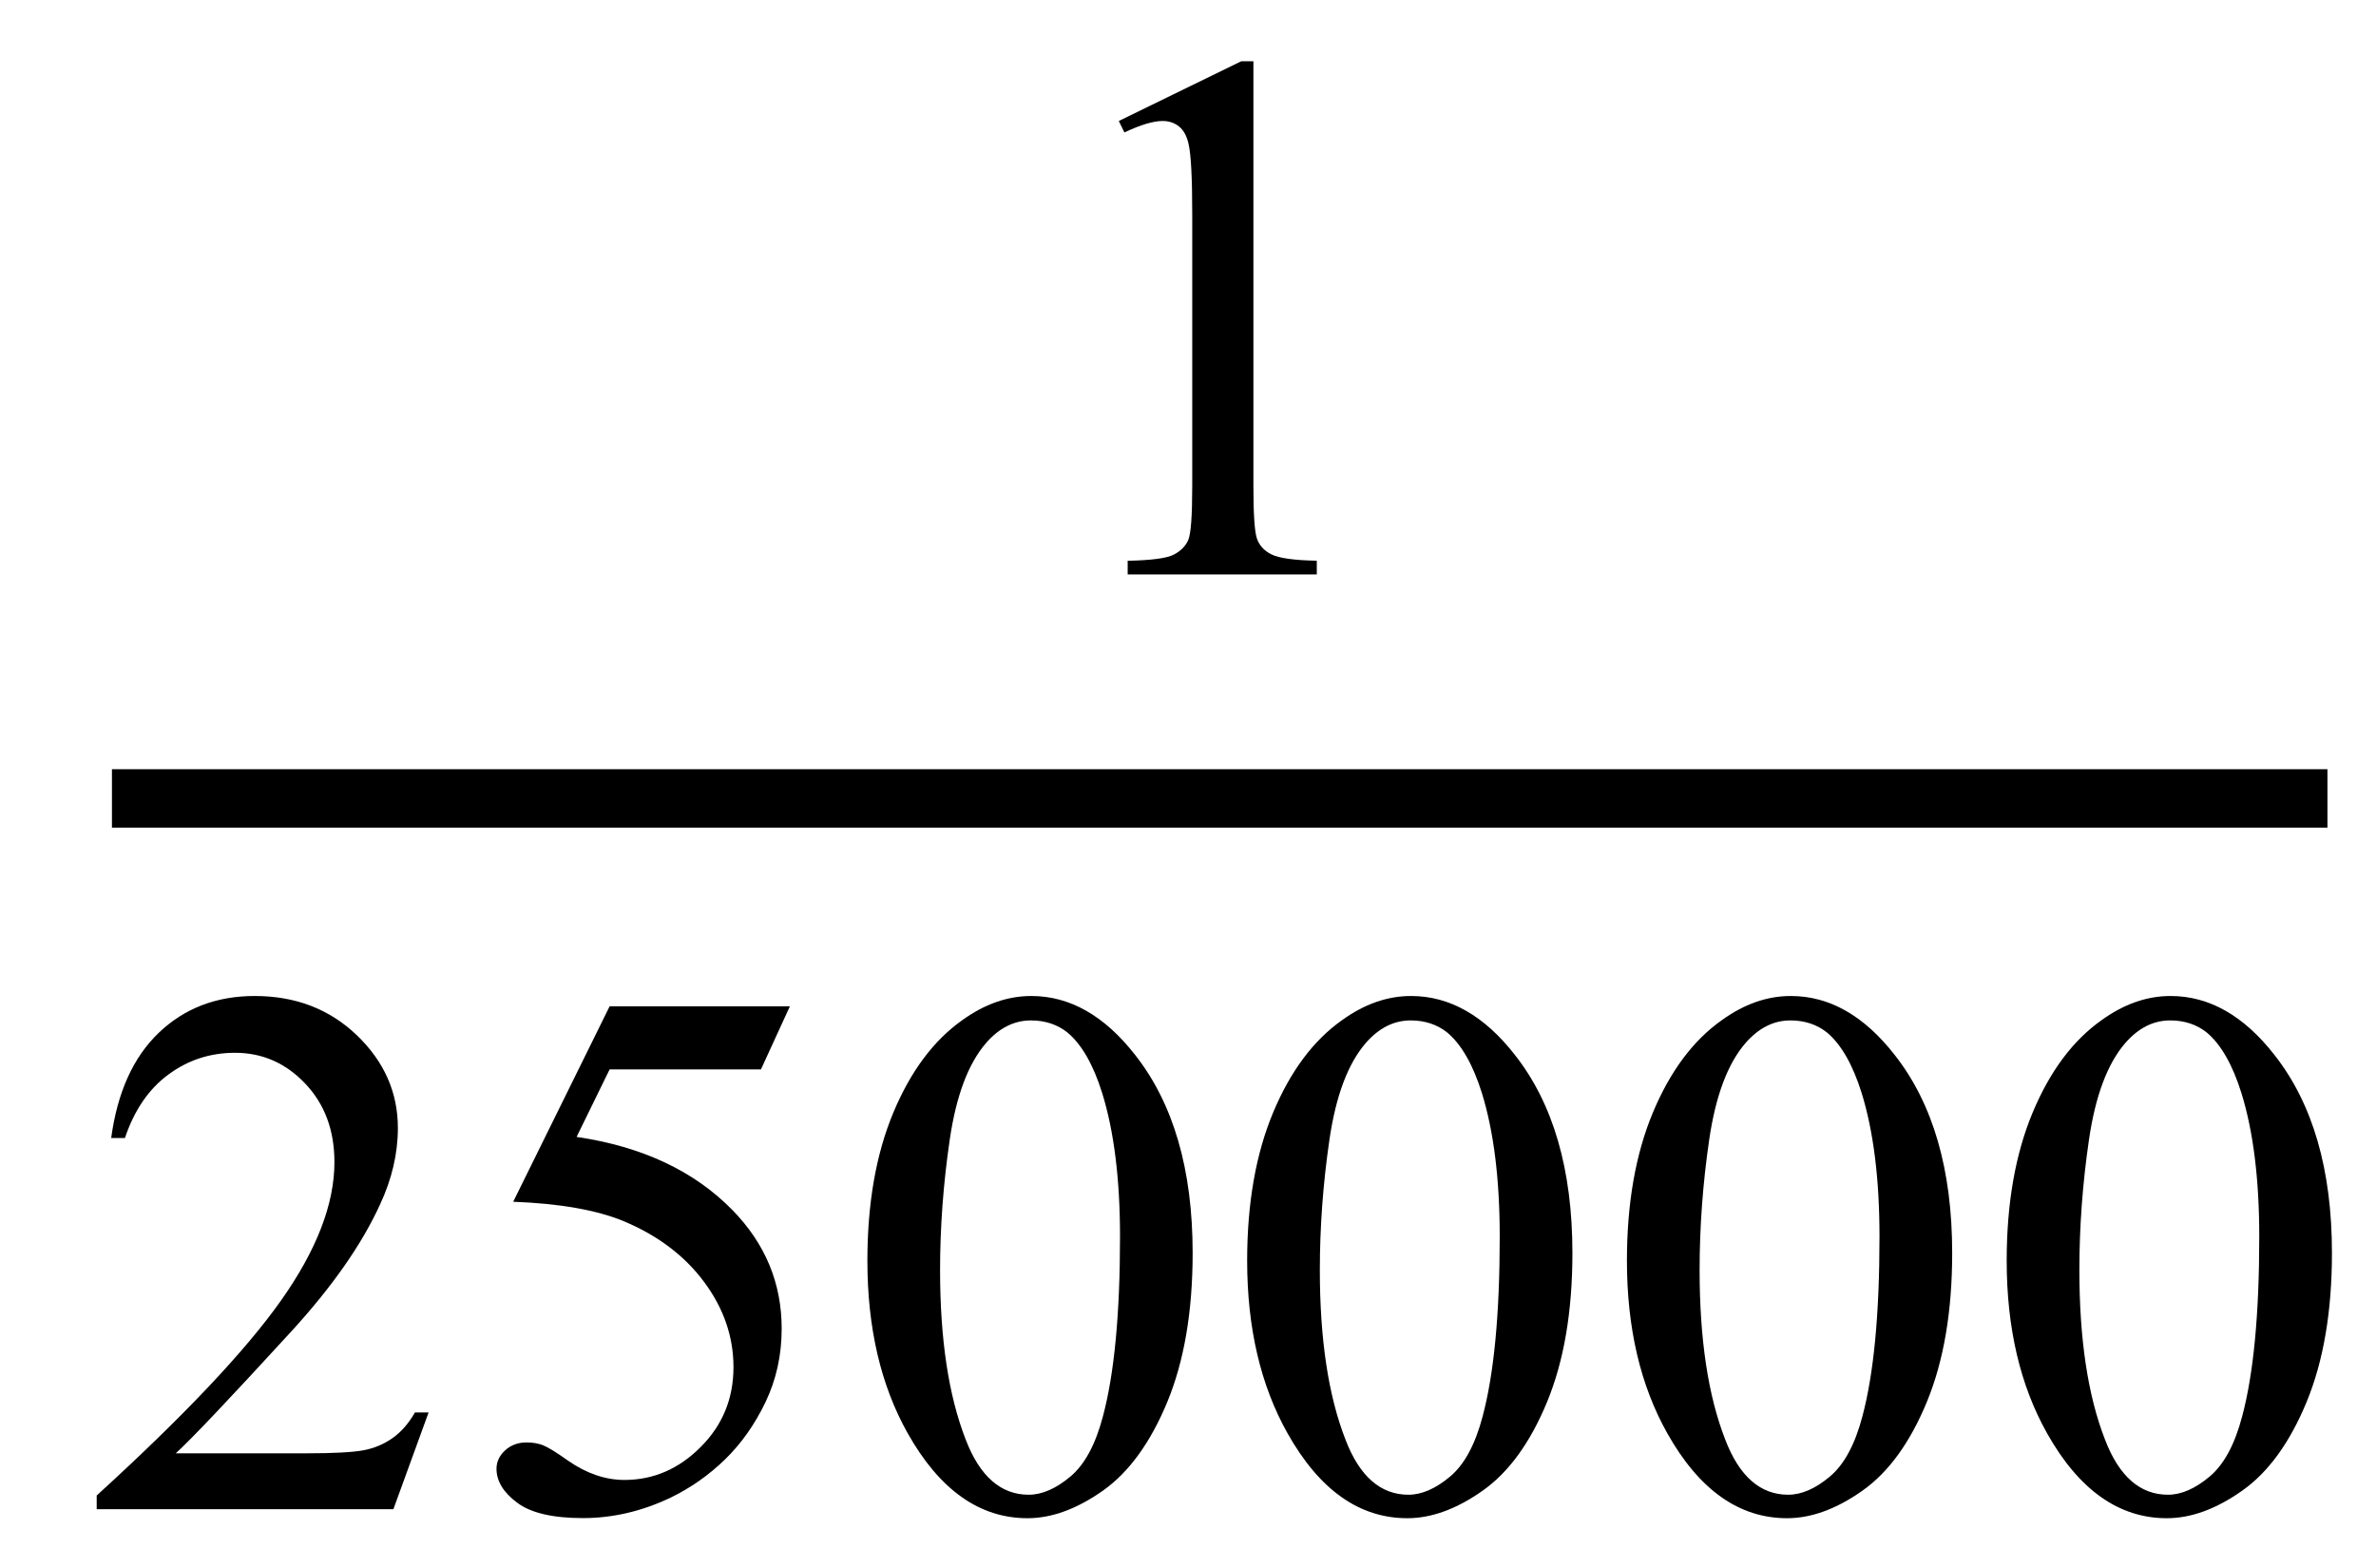 <?xml version="1.0" encoding="utf-8"?>
<!-- Generator: Adobe Illustrator 16.0.0, SVG Export Plug-In . SVG Version: 6.00 Build 0)  -->
<!DOCTYPE svg PUBLIC "-//W3C//DTD SVG 1.1//EN" "http://www.w3.org/Graphics/SVG/1.1/DTD/svg11.dtd">
<svg version="1.1" id="Layer_1" xmlns="http://www.w3.org/2000/svg" xmlns:xlink="http://www.w3.org/1999/xlink" x="0px" y="0px"
	 width="40.667px" height="26.834px" viewBox="0 0 40.667 26.834" enable-background="new 0 0 40.667 26.834" xml:space="preserve">
<g>
	<path d="M19.149,2.071l2.095-1.022h0.209v7.269c0,0.482,0.02,0.782,0.06,0.9c0.041,0.119,0.124,0.21,0.251,0.273
		s0.385,0.1,0.774,0.107v0.235h-3.237V9.599c0.406-0.008,0.668-0.043,0.787-0.104s0.201-0.144,0.248-0.247s0.07-0.414,0.07-0.93
		V3.671c0-0.627-0.021-1.029-0.063-1.207c-0.03-0.135-0.083-0.234-0.162-0.298c-0.078-0.063-0.172-0.095-0.282-0.095
		c-0.157,0-0.375,0.064-0.654,0.196L19.149,2.071z"/>
</g>
<g>
	<path d="M7.336,24.177l-0.603,1.657H1.655v-0.235c1.494-1.362,2.545-2.475,3.155-3.338s0.914-1.652,0.914-2.368
		c0-0.546-0.167-0.995-0.501-1.346s-0.734-0.526-1.2-0.526c-0.423,0-0.803,0.123-1.139,0.371c-0.337,0.247-0.585,0.61-0.746,1.088
		H1.903c0.106-0.782,0.377-1.383,0.816-1.803c0.438-0.418,0.985-0.628,1.641-0.628c0.698,0,1.281,0.224,1.749,0.673
		c0.467,0.449,0.701,0.978,0.701,1.587c0,0.437-0.102,0.872-0.305,1.308c-0.313,0.686-0.821,1.411-1.523,2.178
		c-1.054,1.15-1.712,1.845-1.974,2.082h2.247c0.457,0,0.778-0.018,0.961-0.051c0.185-0.034,0.351-0.104,0.499-0.207
		s0.277-0.25,0.387-0.441H7.336z"/>
	<path d="M13.519,17.227l-0.495,1.079h-2.59l-0.565,1.155c1.122,0.165,2.01,0.582,2.666,1.251c0.563,0.575,0.844,1.252,0.844,2.031
		c0,0.452-0.092,0.871-0.276,1.256c-0.185,0.386-0.416,0.713-0.695,0.984s-0.59,0.488-0.933,0.654
		c-0.487,0.232-0.986,0.349-1.498,0.349c-0.516,0-0.892-0.088-1.126-0.264c-0.235-0.175-0.353-0.369-0.353-0.581
		c0-0.118,0.049-0.223,0.146-0.313s0.22-0.137,0.368-0.137c0.11,0,0.207,0.017,0.289,0.051c0.083,0.034,0.224,0.12,0.422,0.261
		c0.317,0.22,0.639,0.33,0.965,0.33c0.495,0,0.93-0.188,1.304-0.563c0.375-0.374,0.562-0.83,0.562-1.367
		c0-0.521-0.167-1.007-0.501-1.457c-0.334-0.451-0.795-0.799-1.384-1.045c-0.461-0.189-1.09-0.3-1.885-0.33l1.65-3.345H13.519z"/>
	<path d="M14.846,21.581c0-0.982,0.148-1.827,0.444-2.536c0.296-0.708,0.69-1.236,1.181-1.583c0.381-0.275,0.775-0.413,1.181-0.413
		c0.66,0,1.252,0.337,1.777,1.009c0.656,0.834,0.984,1.964,0.984,3.391c0,0.998-0.145,1.847-0.432,2.545
		c-0.289,0.698-0.656,1.205-1.102,1.521c-0.447,0.315-0.877,0.473-1.293,0.473c-0.82,0-1.504-0.484-2.05-1.454
		C15.076,23.716,14.846,22.731,14.846,21.581z M16.09,21.739c0,1.186,0.146,2.152,0.438,2.901c0.241,0.63,0.601,0.946,1.079,0.946
		c0.229,0,0.465-0.104,0.711-0.309s0.432-0.549,0.559-1.031c0.195-0.729,0.293-1.754,0.293-3.078c0-0.982-0.102-1.801-0.305-2.457
		c-0.152-0.486-0.35-0.832-0.592-1.035c-0.174-0.139-0.383-0.209-0.627-0.209c-0.289,0-0.545,0.129-0.769,0.387
		c-0.305,0.352-0.512,0.904-0.622,1.657S16.09,21.008,16.09,21.739z"/>
	<path d="M21.346,21.581c0-0.982,0.148-1.827,0.444-2.536c0.296-0.708,0.689-1.236,1.181-1.583c0.381-0.275,0.774-0.413,1.181-0.413
		c0.66,0,1.253,0.337,1.777,1.009c0.656,0.834,0.984,1.964,0.984,3.391c0,0.998-0.145,1.847-0.432,2.545
		c-0.288,0.698-0.655,1.205-1.102,1.521s-0.877,0.473-1.292,0.473c-0.821,0-1.505-0.484-2.05-1.454
		C21.577,23.716,21.346,22.731,21.346,21.581z M22.59,21.739c0,1.186,0.146,2.152,0.438,2.901c0.24,0.63,0.601,0.946,1.078,0.946
		c0.229,0,0.466-0.104,0.711-0.309c0.246-0.205,0.432-0.549,0.559-1.031c0.195-0.729,0.293-1.754,0.293-3.078
		c0-0.982-0.102-1.801-0.305-2.457c-0.152-0.486-0.35-0.832-0.591-1.035c-0.174-0.139-0.383-0.209-0.628-0.209
		c-0.288,0-0.544,0.129-0.769,0.387c-0.305,0.352-0.512,0.904-0.622,1.657S22.59,21.008,22.59,21.739z"/>
	<path d="M27.846,21.581c0-0.982,0.148-1.827,0.444-2.536c0.296-0.708,0.689-1.236,1.181-1.583c0.381-0.275,0.774-0.413,1.181-0.413
		c0.66,0,1.253,0.337,1.777,1.009c0.656,0.834,0.984,1.964,0.984,3.391c0,0.998-0.145,1.847-0.432,2.545
		c-0.288,0.698-0.655,1.205-1.102,1.521s-0.877,0.473-1.292,0.473c-0.821,0-1.505-0.484-2.05-1.454
		C28.077,23.716,27.846,22.731,27.846,21.581z M29.09,21.739c0,1.186,0.146,2.152,0.438,2.901c0.24,0.63,0.601,0.946,1.078,0.946
		c0.229,0,0.466-0.104,0.711-0.309c0.246-0.205,0.432-0.549,0.559-1.031c0.195-0.729,0.293-1.754,0.293-3.078
		c0-0.982-0.102-1.801-0.305-2.457c-0.152-0.486-0.35-0.832-0.591-1.035c-0.174-0.139-0.383-0.209-0.628-0.209
		c-0.288,0-0.544,0.129-0.769,0.387c-0.305,0.352-0.512,0.904-0.622,1.657S29.09,21.008,29.09,21.739z"/>
	<path d="M34.346,21.581c0-0.982,0.148-1.827,0.444-2.536c0.296-0.708,0.689-1.236,1.181-1.583c0.381-0.275,0.774-0.413,1.181-0.413
		c0.66,0,1.253,0.337,1.777,1.009c0.656,0.834,0.984,1.964,0.984,3.391c0,0.998-0.145,1.847-0.432,2.545
		c-0.288,0.698-0.655,1.205-1.102,1.521s-0.877,0.473-1.292,0.473c-0.821,0-1.505-0.484-2.05-1.454
		C34.577,23.716,34.346,22.731,34.346,21.581z M35.59,21.739c0,1.186,0.146,2.152,0.438,2.901c0.24,0.63,0.601,0.946,1.078,0.946
		c0.229,0,0.466-0.104,0.711-0.309c0.246-0.205,0.432-0.549,0.559-1.031c0.195-0.729,0.293-1.754,0.293-3.078
		c0-0.982-0.102-1.801-0.305-2.457c-0.152-0.486-0.35-0.832-0.591-1.035c-0.174-0.139-0.383-0.209-0.628-0.209
		c-0.288,0-0.544,0.129-0.769,0.387c-0.305,0.352-0.512,0.904-0.622,1.657S35.59,21.008,35.59,21.739z"/>
</g>
<line fill="none" stroke="#000000" stroke-miterlimit="10" x1="1.916" y1="13.667" x2="39.836" y2="13.667"/>
<g>
</g>
<g>
	<path d="M45.871,18.712v0.235c-0.639-0.321-1.172-0.698-1.6-1.13c-0.609-0.613-1.079-1.337-1.409-2.171s-0.495-1.699-0.495-2.597
		c0-1.312,0.324-2.508,0.971-3.589s1.492-1.854,2.533-2.32v0.267c-0.521,0.288-0.948,0.682-1.282,1.181s-0.584,1.132-0.749,1.897
		c-0.165,0.767-0.248,1.566-0.248,2.4c0,0.905,0.07,1.729,0.209,2.469c0.11,0.584,0.243,1.053,0.4,1.406s0.367,0.692,0.631,1.019
		C45.097,18.105,45.443,18.416,45.871,18.712z"/>
	<path d="M48.416,10.423c0.208,0.22,0.364,0.439,0.47,0.66c0.076,0.152,0.201,0.552,0.375,1.199l0.559-0.838
		c0.148-0.203,0.328-0.396,0.54-0.581c0.211-0.184,0.398-0.31,0.559-0.378c0.102-0.042,0.214-0.063,0.336-0.063
		c0.182,0,0.327,0.048,0.435,0.146c0.108,0.098,0.162,0.216,0.162,0.355c0,0.161-0.032,0.271-0.095,0.33
		c-0.119,0.105-0.254,0.159-0.406,0.159c-0.089,0-0.184-0.02-0.286-0.058c-0.199-0.067-0.332-0.102-0.4-0.102
		c-0.102,0-0.222,0.06-0.362,0.178c-0.262,0.22-0.576,0.646-0.939,1.276l0.521,2.184c0.081,0.334,0.148,0.534,0.203,0.6
		s0.11,0.098,0.165,0.098c0.089,0,0.192-0.048,0.311-0.146c0.233-0.194,0.432-0.448,0.597-0.762l0.222,0.114
		c-0.267,0.499-0.605,0.914-1.016,1.244c-0.233,0.187-0.43,0.279-0.59,0.279c-0.237,0-0.425-0.133-0.565-0.4
		c-0.089-0.164-0.273-0.875-0.552-2.133c-0.66,1.147-1.189,1.886-1.587,2.216c-0.258,0.212-0.508,0.317-0.749,0.317
		c-0.169,0-0.324-0.062-0.463-0.184c-0.102-0.094-0.152-0.219-0.152-0.375c0-0.14,0.046-0.256,0.14-0.35
		c0.093-0.093,0.208-0.139,0.343-0.139s0.279,0.067,0.432,0.203c0.11,0.097,0.195,0.146,0.254,0.146
		c0.051,0,0.116-0.034,0.197-0.102c0.199-0.161,0.47-0.508,0.813-1.041s0.567-0.918,0.673-1.155
		c-0.262-1.028-0.404-1.572-0.425-1.631c-0.097-0.275-0.224-0.471-0.381-0.584c-0.157-0.115-0.387-0.172-0.692-0.172
		c-0.097,0-0.209,0.004-0.336,0.013v-0.229L48.416,10.423z"/>
	<path d="M62.26,12.104h-6.843v-0.521h6.843V12.104z"/>
	<path d="M67.288,8.403l2.095-1.021h0.209v7.268c0,0.482,0.02,0.783,0.06,0.902c0.041,0.118,0.124,0.209,0.251,0.272
		s0.385,0.1,0.774,0.108v0.234H67.44v-0.234c0.406-0.009,0.668-0.044,0.787-0.105s0.201-0.144,0.248-0.247s0.07-0.414,0.07-0.931
		v-4.646c0-0.626-0.021-1.027-0.063-1.205c-0.03-0.136-0.083-0.235-0.162-0.299c-0.078-0.063-0.172-0.096-0.282-0.096
		c-0.157,0-0.375,0.066-0.654,0.197L67.288,8.403z"/>
	<path d="M78.224,14.511l-0.603,1.656h-5.078v-0.234c1.494-1.363,2.545-2.477,3.155-3.34s0.914-1.652,0.914-2.367
		c0-0.546-0.167-0.994-0.501-1.346s-0.734-0.527-1.2-0.527c-0.423,0-0.803,0.124-1.139,0.372c-0.337,0.247-0.585,0.61-0.746,1.089
		h-0.235c0.106-0.783,0.377-1.385,0.816-1.803c0.438-0.42,0.985-0.629,1.641-0.629c0.698,0,1.281,0.225,1.749,0.673
		s0.701,0.978,0.701,1.587c0,0.436-0.102,0.872-0.305,1.308c-0.313,0.686-0.821,1.411-1.523,2.177
		c-1.054,1.151-1.712,1.846-1.974,2.082h2.247c0.457,0,0.778-0.017,0.961-0.051c0.185-0.033,0.351-0.103,0.499-0.206
		c0.147-0.104,0.277-0.251,0.387-0.44H78.224z"/>
	<path d="M79.056,7.407V7.141c0.643,0.317,1.179,0.692,1.605,1.124c0.605,0.617,1.073,1.342,1.403,2.174
		c0.33,0.831,0.495,1.697,0.495,2.6c0,1.312-0.322,2.508-0.968,3.589s-1.491,1.854-2.536,2.32v-0.235
		c0.521-0.291,0.949-0.687,1.285-1.184c0.337-0.497,0.586-1.13,0.749-1.897c0.163-0.769,0.245-1.569,0.245-2.403
		c0-0.9-0.07-1.724-0.21-2.469c-0.106-0.584-0.238-1.052-0.396-1.402c-0.159-0.352-0.37-0.69-0.632-1.016
		C79.835,8.015,79.488,7.703,79.056,7.407z"/>
	<path d="M87.13,18.712v0.235c-0.639-0.321-1.172-0.698-1.6-1.13c-0.609-0.613-1.079-1.337-1.409-2.171s-0.495-1.699-0.495-2.597
		c0-1.312,0.324-2.508,0.971-3.589c0.648-1.081,1.492-1.854,2.533-2.32v0.267c-0.521,0.288-0.947,0.682-1.282,1.181
		s-0.584,1.132-0.749,1.897c-0.165,0.767-0.248,1.566-0.248,2.4c0,0.905,0.07,1.729,0.21,2.469c0.11,0.584,0.243,1.053,0.399,1.406
		c0.157,0.354,0.367,0.692,0.632,1.019S86.703,18.416,87.13,18.712z"/>
	<path d="M89.675,10.423c0.207,0.22,0.363,0.439,0.471,0.66c0.076,0.152,0.201,0.552,0.373,1.199l0.559-0.838
		c0.148-0.203,0.328-0.396,0.539-0.581c0.213-0.184,0.398-0.31,0.559-0.378c0.102-0.042,0.215-0.063,0.338-0.063
		c0.182,0,0.326,0.048,0.434,0.146c0.109,0.098,0.162,0.216,0.162,0.355c0,0.161-0.031,0.271-0.096,0.33
		c-0.117,0.105-0.254,0.159-0.406,0.159c-0.088,0-0.184-0.02-0.285-0.058c-0.199-0.067-0.332-0.102-0.4-0.102
		c-0.102,0-0.221,0.06-0.361,0.178c-0.262,0.22-0.574,0.646-0.939,1.276l0.521,2.184c0.08,0.334,0.148,0.534,0.203,0.6
		s0.109,0.098,0.164,0.098c0.09,0,0.193-0.048,0.311-0.146c0.234-0.194,0.432-0.448,0.598-0.762l0.223,0.114
		c-0.268,0.499-0.605,0.914-1.016,1.244c-0.232,0.187-0.43,0.279-0.592,0.279c-0.236,0-0.424-0.133-0.564-0.4
		c-0.088-0.164-0.271-0.875-0.551-2.133c-0.66,1.147-1.189,1.886-1.588,2.216c-0.258,0.212-0.508,0.317-0.748,0.317
		c-0.17,0-0.324-0.062-0.464-0.184c-0.102-0.094-0.152-0.219-0.152-0.375c0-0.14,0.046-0.256,0.14-0.35
		c0.094-0.093,0.207-0.139,0.343-0.139s0.279,0.067,0.432,0.203c0.11,0.097,0.194,0.146,0.254,0.146
		c0.051,0,0.116-0.034,0.196-0.102c0.199-0.161,0.471-0.508,0.813-1.041c0.344-0.533,0.566-0.918,0.674-1.155
		c-0.264-1.028-0.404-1.572-0.426-1.631c-0.098-0.275-0.225-0.471-0.381-0.584c-0.156-0.115-0.387-0.172-0.691-0.172
		c-0.098,0-0.21,0.004-0.337,0.013v-0.229L89.675,10.423z"/>
	<path d="M103.521,12.104h-6.844v-0.521h6.844V12.104z"/>
	<path d="M109.517,11.831c-0.68-0.559-1.119-1.007-1.316-1.346c-0.197-0.338-0.295-0.689-0.295-1.053
		c0-0.559,0.215-1.04,0.646-1.444s1.006-0.606,1.721-0.606c0.695,0,1.254,0.188,1.676,0.564c0.424,0.377,0.635,0.807,0.635,1.289
		c0,0.321-0.113,0.649-0.342,0.984c-0.229,0.334-0.705,0.728-1.43,1.18c0.746,0.576,1.238,1.029,1.48,1.359
		c0.32,0.432,0.482,0.886,0.482,1.364c0,0.605-0.23,1.122-0.693,1.552c-0.461,0.43-1.066,0.645-1.814,0.645
		c-0.816,0-1.453-0.256-1.91-0.768c-0.365-0.411-0.547-0.859-0.547-1.346c0-0.381,0.129-0.759,0.385-1.134
		C108.451,12.698,108.892,12.284,109.517,11.831z M109.816,12.073c-0.352,0.296-0.611,0.618-0.781,0.968
		c-0.168,0.349-0.254,0.727-0.254,1.133c0,0.546,0.15,0.982,0.449,1.311c0.297,0.328,0.678,0.492,1.139,0.492
		c0.457,0,0.822-0.129,1.098-0.388c0.275-0.258,0.412-0.57,0.412-0.939c0-0.305-0.08-0.577-0.24-0.818
		C111.337,13.383,110.73,12.796,109.816,12.073z M110.515,11.152c0.508-0.457,0.828-0.817,0.965-1.082
		c0.135-0.265,0.203-0.564,0.203-0.898c0-0.444-0.125-0.792-0.375-1.044s-0.59-0.378-1.021-0.378s-0.783,0.125-1.055,0.374
		c-0.27,0.25-0.406,0.542-0.406,0.877c0,0.22,0.057,0.439,0.168,0.66c0.113,0.22,0.273,0.429,0.48,0.628L110.515,11.152z"/>
	<path d="M113.816,7.407V7.141c0.643,0.317,1.178,0.692,1.605,1.124c0.605,0.617,1.072,1.342,1.402,2.174
		c0.33,0.831,0.496,1.697,0.496,2.6c0,1.312-0.322,2.508-0.969,3.589c-0.645,1.081-1.49,1.854-2.535,2.32v-0.235
		c0.52-0.291,0.949-0.687,1.285-1.184s0.586-1.13,0.748-1.897c0.164-0.769,0.244-1.569,0.244-2.403c0-0.9-0.068-1.724-0.209-2.469
		c-0.105-0.584-0.238-1.052-0.396-1.402c-0.158-0.352-0.369-0.69-0.631-1.016C114.593,8.015,114.248,7.703,113.816,7.407z"/>
	<path d="M121.89,18.712v0.235c-0.639-0.321-1.172-0.698-1.6-1.13c-0.609-0.613-1.08-1.337-1.41-2.171s-0.494-1.699-0.494-2.597
		c0-1.312,0.324-2.508,0.971-3.589c0.648-1.081,1.492-1.854,2.533-2.32v0.267c-0.521,0.288-0.949,0.682-1.283,1.181
		s-0.584,1.132-0.748,1.897c-0.166,0.767-0.248,1.566-0.248,2.4c0,0.905,0.07,1.729,0.209,2.469c0.111,0.584,0.244,1.053,0.4,1.406
		s0.367,0.692,0.631,1.019C121.117,18.105,121.462,18.416,121.89,18.712z"/>
	<path d="M124.435,10.423c0.207,0.22,0.363,0.439,0.469,0.66c0.076,0.152,0.201,0.552,0.375,1.199l0.559-0.838
		c0.148-0.203,0.328-0.396,0.539-0.581c0.213-0.184,0.398-0.31,0.559-0.378c0.102-0.042,0.215-0.063,0.338-0.063
		c0.182,0,0.326,0.048,0.434,0.146c0.109,0.098,0.162,0.216,0.162,0.355c0,0.161-0.031,0.271-0.096,0.33
		c-0.117,0.105-0.254,0.159-0.406,0.159c-0.088,0-0.184-0.02-0.285-0.058c-0.199-0.067-0.332-0.102-0.4-0.102
		c-0.102,0-0.221,0.06-0.361,0.178c-0.262,0.22-0.574,0.646-0.939,1.276l0.521,2.184c0.08,0.334,0.148,0.534,0.203,0.6
		s0.109,0.098,0.164,0.098c0.09,0,0.193-0.048,0.311-0.146c0.234-0.194,0.432-0.448,0.598-0.762l0.223,0.114
		c-0.268,0.499-0.605,0.914-1.016,1.244c-0.232,0.187-0.43,0.279-0.592,0.279c-0.236,0-0.424-0.133-0.564-0.4
		c-0.088-0.164-0.273-0.875-0.553-2.133c-0.66,1.147-1.188,1.886-1.586,2.216c-0.258,0.212-0.508,0.317-0.75,0.317
		c-0.168,0-0.322-0.062-0.463-0.184c-0.102-0.094-0.152-0.219-0.152-0.375c0-0.14,0.047-0.256,0.141-0.35
		c0.092-0.093,0.207-0.139,0.342-0.139c0.137,0,0.279,0.067,0.432,0.203c0.111,0.097,0.195,0.146,0.254,0.146
		c0.051,0,0.117-0.034,0.197-0.102c0.199-0.161,0.469-0.508,0.813-1.041c0.342-0.533,0.566-0.918,0.672-1.155
		c-0.262-1.028-0.402-1.572-0.424-1.631c-0.098-0.275-0.225-0.471-0.381-0.584c-0.156-0.115-0.389-0.172-0.693-0.172
		c-0.096,0-0.209,0.004-0.336,0.013v-0.229L124.435,10.423z"/>
	<path d="M138.281,12.104h-6.844v-0.521h6.844V12.104z"/>
	<path d="M142.443,9.197c0.246-0.58,0.557-1.027,0.93-1.343c0.375-0.315,0.842-0.473,1.4-0.473c0.689,0,1.219,0.225,1.586,0.673
		c0.279,0.334,0.42,0.692,0.42,1.073c0,0.626-0.395,1.273-1.182,1.941c0.529,0.208,0.93,0.504,1.201,0.889
		c0.27,0.386,0.406,0.838,0.406,1.359c0,0.744-0.238,1.39-0.711,1.936c-0.619,0.711-1.514,1.066-2.686,1.066
		c-0.58,0-0.975-0.072-1.184-0.216s-0.314-0.298-0.314-0.464c0-0.122,0.049-0.23,0.148-0.323s0.219-0.14,0.359-0.14
		c0.105,0,0.213,0.017,0.324,0.051c0.072,0.021,0.234,0.099,0.488,0.231c0.254,0.134,0.43,0.213,0.527,0.238
		c0.156,0.047,0.322,0.069,0.5,0.069c0.432,0,0.809-0.167,1.127-0.501c0.32-0.334,0.48-0.729,0.48-1.187
		c0-0.335-0.074-0.66-0.223-0.979c-0.109-0.236-0.23-0.416-0.361-0.539c-0.182-0.169-0.432-0.322-0.75-0.46
		c-0.316-0.138-0.641-0.206-0.971-0.206h-0.203v-0.191c0.334-0.042,0.67-0.162,1.006-0.361s0.58-0.438,0.732-0.717
		s0.229-0.587,0.229-0.921c0-0.436-0.135-0.788-0.408-1.057s-0.613-0.403-1.02-0.403c-0.656,0-1.203,0.352-1.645,1.054
		L142.443,9.197z"/>
	<path d="M148.576,7.407V7.141c0.643,0.317,1.178,0.692,1.605,1.124c0.605,0.617,1.072,1.342,1.402,2.174
		c0.33,0.831,0.496,1.697,0.496,2.6c0,1.312-0.322,2.508-0.969,3.589c-0.645,1.081-1.49,1.854-2.535,2.32v-0.235
		c0.52-0.291,0.949-0.687,1.285-1.184s0.586-1.13,0.748-1.897c0.164-0.769,0.244-1.569,0.244-2.403c0-0.9-0.068-1.724-0.209-2.469
		c-0.105-0.584-0.238-1.052-0.396-1.402c-0.158-0.352-0.369-0.69-0.631-1.016C149.353,8.015,149.007,7.703,148.576,7.407z"/>
	<path d="M156.65,18.712v0.235c-0.639-0.321-1.172-0.698-1.6-1.13c-0.609-0.613-1.08-1.337-1.41-2.171s-0.494-1.699-0.494-2.597
		c0-1.312,0.324-2.508,0.971-3.589c0.648-1.081,1.492-1.854,2.533-2.32v0.267c-0.521,0.288-0.949,0.682-1.283,1.181
		s-0.584,1.132-0.748,1.897c-0.166,0.767-0.248,1.566-0.248,2.4c0,0.905,0.07,1.729,0.209,2.469c0.111,0.584,0.244,1.053,0.4,1.406
		s0.367,0.692,0.631,1.019C155.876,18.105,156.222,18.416,156.65,18.712z"/>
	<path d="M159.195,10.423c0.207,0.22,0.363,0.439,0.469,0.66c0.076,0.152,0.201,0.552,0.375,1.199l0.559-0.838
		c0.148-0.203,0.328-0.396,0.539-0.581c0.213-0.184,0.398-0.31,0.559-0.378c0.102-0.042,0.215-0.063,0.338-0.063
		c0.182,0,0.326,0.048,0.434,0.146c0.109,0.098,0.162,0.216,0.162,0.355c0,0.161-0.031,0.271-0.096,0.33
		c-0.117,0.105-0.254,0.159-0.406,0.159c-0.088,0-0.184-0.02-0.285-0.058c-0.199-0.067-0.332-0.102-0.4-0.102
		c-0.102,0-0.221,0.06-0.361,0.178c-0.262,0.22-0.574,0.646-0.939,1.276l0.521,2.184c0.08,0.334,0.148,0.534,0.203,0.6
		s0.109,0.098,0.164,0.098c0.09,0,0.193-0.048,0.311-0.146c0.234-0.194,0.432-0.448,0.598-0.762l0.223,0.114
		c-0.268,0.499-0.605,0.914-1.016,1.244c-0.232,0.187-0.43,0.279-0.592,0.279c-0.236,0-0.424-0.133-0.564-0.4
		c-0.088-0.164-0.273-0.875-0.553-2.133c-0.66,1.147-1.188,1.886-1.586,2.216c-0.258,0.212-0.508,0.317-0.75,0.317
		c-0.168,0-0.322-0.062-0.463-0.184c-0.102-0.094-0.152-0.219-0.152-0.375c0-0.14,0.047-0.256,0.141-0.35
		c0.092-0.093,0.207-0.139,0.342-0.139c0.137,0,0.279,0.067,0.432,0.203c0.111,0.097,0.195,0.146,0.254,0.146
		c0.051,0,0.117-0.034,0.197-0.102c0.199-0.161,0.469-0.508,0.813-1.041c0.342-0.533,0.566-0.918,0.672-1.155
		c-0.262-1.028-0.402-1.572-0.424-1.631c-0.098-0.275-0.225-0.471-0.381-0.584c-0.156-0.115-0.389-0.172-0.693-0.172
		c-0.096,0-0.209,0.004-0.336,0.013v-0.229L159.195,10.423z"/>
	<path d="M169.359,15.272v-3.168h-3.162v-0.521h3.162V8.429h0.508v3.155h3.174v0.521h-3.174v3.168H169.359z"/>
	<path d="M182.503,14.511l-0.604,1.656h-5.078v-0.234c1.494-1.363,2.545-2.477,3.154-3.34s0.914-1.652,0.914-2.367
		c0-0.546-0.166-0.994-0.5-1.346s-0.734-0.527-1.201-0.527c-0.422,0-0.803,0.124-1.139,0.372c-0.336,0.247-0.584,0.61-0.746,1.089
		h-0.234c0.105-0.783,0.377-1.385,0.816-1.803c0.438-0.42,0.984-0.629,1.641-0.629c0.697,0,1.281,0.225,1.748,0.673
		c0.469,0.448,0.701,0.978,0.701,1.587c0,0.436-0.102,0.872-0.305,1.308c-0.313,0.686-0.82,1.411-1.523,2.177
		c-1.053,1.151-1.711,1.846-1.975,2.082h2.248c0.457,0,0.777-0.017,0.961-0.051c0.186-0.033,0.352-0.103,0.498-0.206
		c0.148-0.104,0.277-0.251,0.389-0.44H182.503z"/>
	<path d="M183.335,7.407V7.141c0.643,0.317,1.178,0.692,1.605,1.124c0.605,0.617,1.072,1.342,1.402,2.174
		c0.33,0.831,0.496,1.697,0.496,2.6c0,1.312-0.322,2.508-0.969,3.589c-0.645,1.081-1.49,1.854-2.535,2.32v-0.235
		c0.52-0.291,0.949-0.687,1.285-1.184s0.586-1.13,0.748-1.897c0.164-0.769,0.244-1.569,0.244-2.403c0-0.9-0.068-1.724-0.209-2.469
		c-0.105-0.584-0.238-1.052-0.396-1.402c-0.158-0.352-0.369-0.69-0.631-1.016C184.113,8.015,183.767,7.703,183.335,7.407z"/>
	<path d="M191.41,18.712v0.235c-0.639-0.321-1.172-0.698-1.6-1.13c-0.609-0.613-1.08-1.337-1.41-2.171s-0.494-1.699-0.494-2.597
		c0-1.312,0.324-2.508,0.971-3.589c0.648-1.081,1.492-1.854,2.533-2.32v0.267c-0.521,0.288-0.949,0.682-1.283,1.181
		s-0.584,1.132-0.748,1.897c-0.166,0.767-0.248,1.566-0.248,2.4c0,0.905,0.07,1.729,0.209,2.469c0.111,0.584,0.244,1.053,0.4,1.406
		s0.367,0.692,0.631,1.019C190.636,18.105,190.982,18.416,191.41,18.712z"/>
	<path d="M193.955,10.423c0.207,0.22,0.363,0.439,0.469,0.66c0.076,0.152,0.201,0.552,0.375,1.199l0.559-0.838
		c0.148-0.203,0.328-0.396,0.539-0.581c0.213-0.184,0.398-0.31,0.559-0.378c0.102-0.042,0.215-0.063,0.338-0.063
		c0.182,0,0.326,0.048,0.434,0.146c0.109,0.098,0.162,0.216,0.162,0.355c0,0.161-0.031,0.271-0.096,0.33
		c-0.117,0.105-0.254,0.159-0.406,0.159c-0.088,0-0.184-0.02-0.285-0.058c-0.199-0.067-0.332-0.102-0.4-0.102
		c-0.102,0-0.221,0.06-0.361,0.178c-0.262,0.22-0.574,0.646-0.939,1.276l0.521,2.184c0.08,0.334,0.148,0.534,0.203,0.6
		s0.109,0.098,0.164,0.098c0.09,0,0.193-0.048,0.311-0.146c0.234-0.194,0.432-0.448,0.598-0.762l0.223,0.114
		c-0.268,0.499-0.605,0.914-1.016,1.244c-0.232,0.187-0.43,0.279-0.592,0.279c-0.236,0-0.424-0.133-0.564-0.4
		c-0.088-0.164-0.273-0.875-0.553-2.133c-0.66,1.147-1.188,1.886-1.586,2.216c-0.258,0.212-0.508,0.317-0.75,0.317
		c-0.168,0-0.322-0.062-0.463-0.184c-0.102-0.094-0.152-0.219-0.152-0.375c0-0.14,0.047-0.256,0.141-0.35
		c0.092-0.093,0.207-0.139,0.342-0.139c0.137,0,0.279,0.067,0.432,0.203c0.111,0.097,0.195,0.146,0.254,0.146
		c0.051,0,0.117-0.034,0.197-0.102c0.199-0.161,0.469-0.508,0.813-1.041c0.342-0.533,0.566-0.918,0.672-1.155
		c-0.262-1.028-0.402-1.572-0.424-1.631c-0.098-0.275-0.225-0.471-0.381-0.584c-0.156-0.115-0.389-0.172-0.693-0.172
		c-0.096,0-0.209,0.004-0.336,0.013v-0.229L193.955,10.423z"/>
	<path d="M204.119,15.272v-3.168h-3.162v-0.521h3.162V8.429h0.508v3.155h3.174v0.521h-3.174v3.168H204.119z"/>
	<path d="M216.945,7.56l-0.494,1.079h-2.59l-0.564,1.155c1.121,0.165,2.01,0.582,2.666,1.25c0.563,0.576,0.844,1.253,0.844,2.031
		c0,0.453-0.092,0.872-0.275,1.258c-0.186,0.385-0.416,0.713-0.695,0.983s-0.592,0.489-0.934,0.653
		c-0.486,0.233-0.986,0.35-1.498,0.35c-0.516,0-0.893-0.088-1.127-0.264s-0.352-0.369-0.352-0.58c0-0.119,0.049-0.224,0.145-0.314
		c0.098-0.091,0.221-0.137,0.369-0.137c0.109,0,0.207,0.017,0.289,0.051s0.223,0.121,0.422,0.26c0.316,0.221,0.639,0.33,0.965,0.33
		c0.494,0,0.93-0.187,1.305-0.562c0.375-0.374,0.561-0.83,0.561-1.368c0-0.52-0.166-1.006-0.5-1.456
		c-0.334-0.451-0.797-0.799-1.385-1.044c-0.461-0.191-1.09-0.301-1.885-0.33l1.65-3.346H216.945z"/>
	<path d="M218.095,7.407V7.141c0.643,0.317,1.178,0.692,1.605,1.124c0.605,0.617,1.072,1.342,1.402,2.174
		c0.33,0.831,0.496,1.697,0.496,2.6c0,1.312-0.322,2.508-0.969,3.589c-0.645,1.081-1.49,1.854-2.535,2.32v-0.235
		c0.52-0.291,0.949-0.687,1.285-1.184s0.586-1.13,0.748-1.897c0.164-0.769,0.244-1.569,0.244-2.403c0-0.9-0.068-1.724-0.209-2.469
		c-0.105-0.584-0.238-1.052-0.396-1.402c-0.158-0.352-0.369-0.69-0.631-1.016C218.873,8.015,218.527,7.703,218.095,7.407z"/>
	<path d="M226.169,18.712v0.235c-0.639-0.321-1.172-0.698-1.6-1.13c-0.609-0.613-1.08-1.337-1.41-2.171s-0.494-1.699-0.494-2.597
		c0-1.312,0.324-2.508,0.971-3.589c0.648-1.081,1.492-1.854,2.533-2.32v0.267c-0.521,0.288-0.949,0.682-1.283,1.181
		s-0.584,1.132-0.748,1.897c-0.166,0.767-0.248,1.566-0.248,2.4c0,0.905,0.07,1.729,0.209,2.469c0.111,0.584,0.244,1.053,0.4,1.406
		s0.367,0.692,0.631,1.019C225.396,18.105,225.742,18.416,226.169,18.712z"/>
	<path d="M228.714,10.423c0.207,0.22,0.363,0.439,0.469,0.66c0.076,0.152,0.201,0.552,0.375,1.199l0.559-0.838
		c0.148-0.203,0.328-0.396,0.539-0.581c0.213-0.184,0.398-0.31,0.559-0.378c0.102-0.042,0.215-0.063,0.338-0.063
		c0.182,0,0.326,0.048,0.434,0.146c0.109,0.098,0.162,0.216,0.162,0.355c0,0.161-0.031,0.271-0.096,0.33
		c-0.117,0.105-0.254,0.159-0.406,0.159c-0.088,0-0.184-0.02-0.285-0.058c-0.199-0.067-0.332-0.102-0.4-0.102
		c-0.102,0-0.221,0.06-0.361,0.178c-0.262,0.22-0.574,0.646-0.939,1.276l0.521,2.184c0.08,0.334,0.148,0.534,0.203,0.6
		s0.109,0.098,0.164,0.098c0.09,0,0.193-0.048,0.311-0.146c0.234-0.194,0.432-0.448,0.598-0.762l0.223,0.114
		c-0.268,0.499-0.605,0.914-1.016,1.244c-0.232,0.187-0.43,0.279-0.592,0.279c-0.236,0-0.424-0.133-0.564-0.4
		c-0.088-0.164-0.273-0.875-0.553-2.133c-0.66,1.147-1.188,1.886-1.586,2.216c-0.258,0.212-0.508,0.317-0.75,0.317
		c-0.168,0-0.322-0.062-0.463-0.184c-0.102-0.094-0.152-0.219-0.152-0.375c0-0.14,0.047-0.256,0.141-0.35
		c0.092-0.093,0.207-0.139,0.342-0.139c0.137,0,0.279,0.067,0.432,0.203c0.111,0.097,0.195,0.146,0.254,0.146
		c0.051,0,0.117-0.034,0.197-0.102c0.199-0.161,0.469-0.508,0.813-1.041c0.342-0.533,0.566-0.918,0.672-1.155
		c-0.262-1.028-0.402-1.572-0.424-1.631c-0.098-0.275-0.225-0.471-0.381-0.584c-0.156-0.115-0.389-0.172-0.693-0.172
		c-0.096,0-0.209,0.004-0.336,0.013v-0.229L228.714,10.423z"/>
	<path d="M238.878,15.272v-3.168h-3.162v-0.521h3.162V8.429h0.508v3.155h3.174v0.521h-3.174v3.168H238.878z"/>
	<path d="M246.748,16.345V16.11c0.551-0.009,1.063-0.137,1.537-0.385c0.473-0.247,0.932-0.68,1.373-1.298
		c0.443-0.618,0.75-1.297,0.924-2.038c-0.664,0.428-1.266,0.642-1.803,0.642c-0.605,0-1.123-0.233-1.555-0.701
		s-0.648-1.089-0.648-1.863c0-0.753,0.217-1.424,0.648-2.013c0.52-0.715,1.199-1.072,2.037-1.072c0.707,0,1.313,0.292,1.816,0.876
		c0.617,0.724,0.926,1.616,0.926,2.679c0,0.956-0.234,1.849-0.705,2.676c-0.469,0.827-1.123,1.514-1.961,2.06
		c-0.682,0.448-1.424,0.673-2.229,0.673H246.748z M250.683,11.921c0.076-0.551,0.115-0.99,0.115-1.32c0-0.411-0.07-0.854-0.211-1.33
		c-0.139-0.477-0.336-0.842-0.592-1.096s-0.547-0.381-0.873-0.381c-0.377,0-0.707,0.17-0.99,0.508
		c-0.283,0.339-0.426,0.843-0.426,1.512c0,0.893,0.188,1.591,0.564,2.094c0.275,0.364,0.613,0.547,1.016,0.547
		c0.195,0,0.426-0.047,0.691-0.141C250.246,12.221,250.48,12.09,250.683,11.921z"/>
	<path d="M252.855,7.407V7.141c0.643,0.317,1.178,0.692,1.605,1.124c0.605,0.617,1.072,1.342,1.402,2.174
		c0.33,0.831,0.496,1.697,0.496,2.6c0,1.312-0.322,2.508-0.969,3.589c-0.645,1.081-1.49,1.854-2.535,2.32v-0.235
		c0.52-0.291,0.949-0.687,1.285-1.184s0.586-1.13,0.748-1.897c0.164-0.769,0.244-1.569,0.244-2.403c0-0.9-0.068-1.724-0.209-2.469
		c-0.105-0.584-0.238-1.052-0.396-1.402c-0.158-0.352-0.369-0.69-0.631-1.016C253.632,8.015,253.287,7.703,252.855,7.407z"/>
	<path d="M260.929,18.712v0.235c-0.639-0.321-1.172-0.698-1.6-1.13c-0.609-0.613-1.08-1.337-1.41-2.171s-0.494-1.699-0.494-2.597
		c0-1.312,0.324-2.508,0.971-3.589c0.648-1.081,1.492-1.854,2.533-2.32v0.267c-0.521,0.288-0.949,0.682-1.283,1.181
		s-0.584,1.132-0.748,1.897c-0.166,0.767-0.248,1.566-0.248,2.4c0,0.905,0.07,1.729,0.209,2.469c0.111,0.584,0.244,1.053,0.4,1.406
		s0.367,0.692,0.631,1.019C260.156,18.105,260.501,18.416,260.929,18.712z"/>
	<path d="M263.474,10.423c0.207,0.22,0.363,0.439,0.469,0.66c0.076,0.152,0.201,0.552,0.375,1.199l0.559-0.838
		c0.148-0.203,0.328-0.396,0.539-0.581c0.213-0.184,0.398-0.31,0.559-0.378c0.102-0.042,0.215-0.063,0.338-0.063
		c0.182,0,0.326,0.048,0.434,0.146c0.109,0.098,0.162,0.216,0.162,0.355c0,0.161-0.031,0.271-0.096,0.33
		c-0.117,0.105-0.254,0.159-0.406,0.159c-0.088,0-0.184-0.02-0.285-0.058c-0.199-0.067-0.332-0.102-0.4-0.102
		c-0.102,0-0.221,0.06-0.361,0.178c-0.262,0.22-0.574,0.646-0.939,1.276l0.521,2.184c0.08,0.334,0.148,0.534,0.203,0.6
		s0.109,0.098,0.164,0.098c0.09,0,0.193-0.048,0.311-0.146c0.234-0.194,0.432-0.448,0.598-0.762l0.223,0.114
		c-0.268,0.499-0.605,0.914-1.016,1.244c-0.232,0.187-0.43,0.279-0.592,0.279c-0.236,0-0.424-0.133-0.564-0.4
		c-0.088-0.164-0.273-0.875-0.553-2.133c-0.66,1.147-1.188,1.886-1.586,2.216c-0.258,0.212-0.508,0.317-0.75,0.317
		c-0.168,0-0.322-0.062-0.463-0.184c-0.102-0.094-0.152-0.219-0.152-0.375c0-0.14,0.047-0.256,0.141-0.35
		c0.092-0.093,0.207-0.139,0.342-0.139c0.137,0,0.279,0.067,0.432,0.203c0.111,0.097,0.195,0.146,0.254,0.146
		c0.051,0,0.117-0.034,0.197-0.102c0.199-0.161,0.469-0.508,0.813-1.041c0.342-0.533,0.566-0.918,0.672-1.155
		c-0.262-1.028-0.402-1.572-0.424-1.631c-0.098-0.275-0.225-0.471-0.381-0.584c-0.156-0.115-0.389-0.172-0.693-0.172
		c-0.096,0-0.209,0.004-0.336,0.013v-0.229L263.474,10.423z"/>
	<path d="M273.638,15.272v-3.168h-3.162v-0.521h3.162V8.429h0.508v3.155h3.174v0.521h-3.174v3.168H273.638z"/>
	<path d="M282.345,8.403l2.096-1.021h0.209v7.268c0,0.482,0.02,0.783,0.061,0.902c0.039,0.118,0.123,0.209,0.25,0.272
		s0.385,0.1,0.775,0.108v0.234h-3.238v-0.234c0.406-0.009,0.67-0.044,0.787-0.105c0.119-0.062,0.201-0.144,0.248-0.247
		s0.07-0.414,0.07-0.931v-4.646c0-0.626-0.021-1.027-0.064-1.205c-0.029-0.136-0.084-0.235-0.162-0.299s-0.172-0.096-0.281-0.096
		c-0.156,0-0.375,0.066-0.654,0.197L282.345,8.403z"/>
	<path d="M293.283,14.511l-0.604,1.656h-5.078v-0.234c1.494-1.363,2.545-2.477,3.154-3.34s0.914-1.652,0.914-2.367
		c0-0.546-0.166-0.994-0.5-1.346s-0.734-0.527-1.201-0.527c-0.422,0-0.803,0.124-1.139,0.372c-0.336,0.247-0.584,0.61-0.746,1.089
		h-0.234c0.105-0.783,0.377-1.385,0.816-1.803c0.438-0.42,0.984-0.629,1.641-0.629c0.697,0,1.281,0.225,1.748,0.673
		c0.469,0.448,0.701,0.978,0.701,1.587c0,0.436-0.102,0.872-0.305,1.308c-0.313,0.686-0.82,1.411-1.523,2.177
		c-1.053,1.151-1.711,1.846-1.975,2.082h2.248c0.457,0,0.777-0.017,0.961-0.051c0.186-0.033,0.352-0.103,0.498-0.206
		c0.148-0.104,0.277-0.251,0.389-0.44H293.283z"/>
	<path d="M294.115,7.407V7.141c0.643,0.317,1.178,0.692,1.605,1.124c0.605,0.617,1.072,1.342,1.402,2.174
		c0.33,0.831,0.496,1.697,0.496,2.6c0,1.312-0.322,2.508-0.969,3.589c-0.645,1.081-1.49,1.854-2.535,2.32v-0.235
		c0.52-0.291,0.949-0.687,1.285-1.184s0.586-1.13,0.748-1.897c0.164-0.769,0.244-1.569,0.244-2.403c0-0.9-0.068-1.724-0.209-2.469
		c-0.105-0.584-0.238-1.052-0.396-1.402c-0.158-0.352-0.369-0.69-0.631-1.016C294.892,8.015,294.546,7.703,294.115,7.407z"/>
</g>
<g>
</g>
<g>
</g>
<g>
</g>
<g>
</g>
<g>
</g>
</svg>
